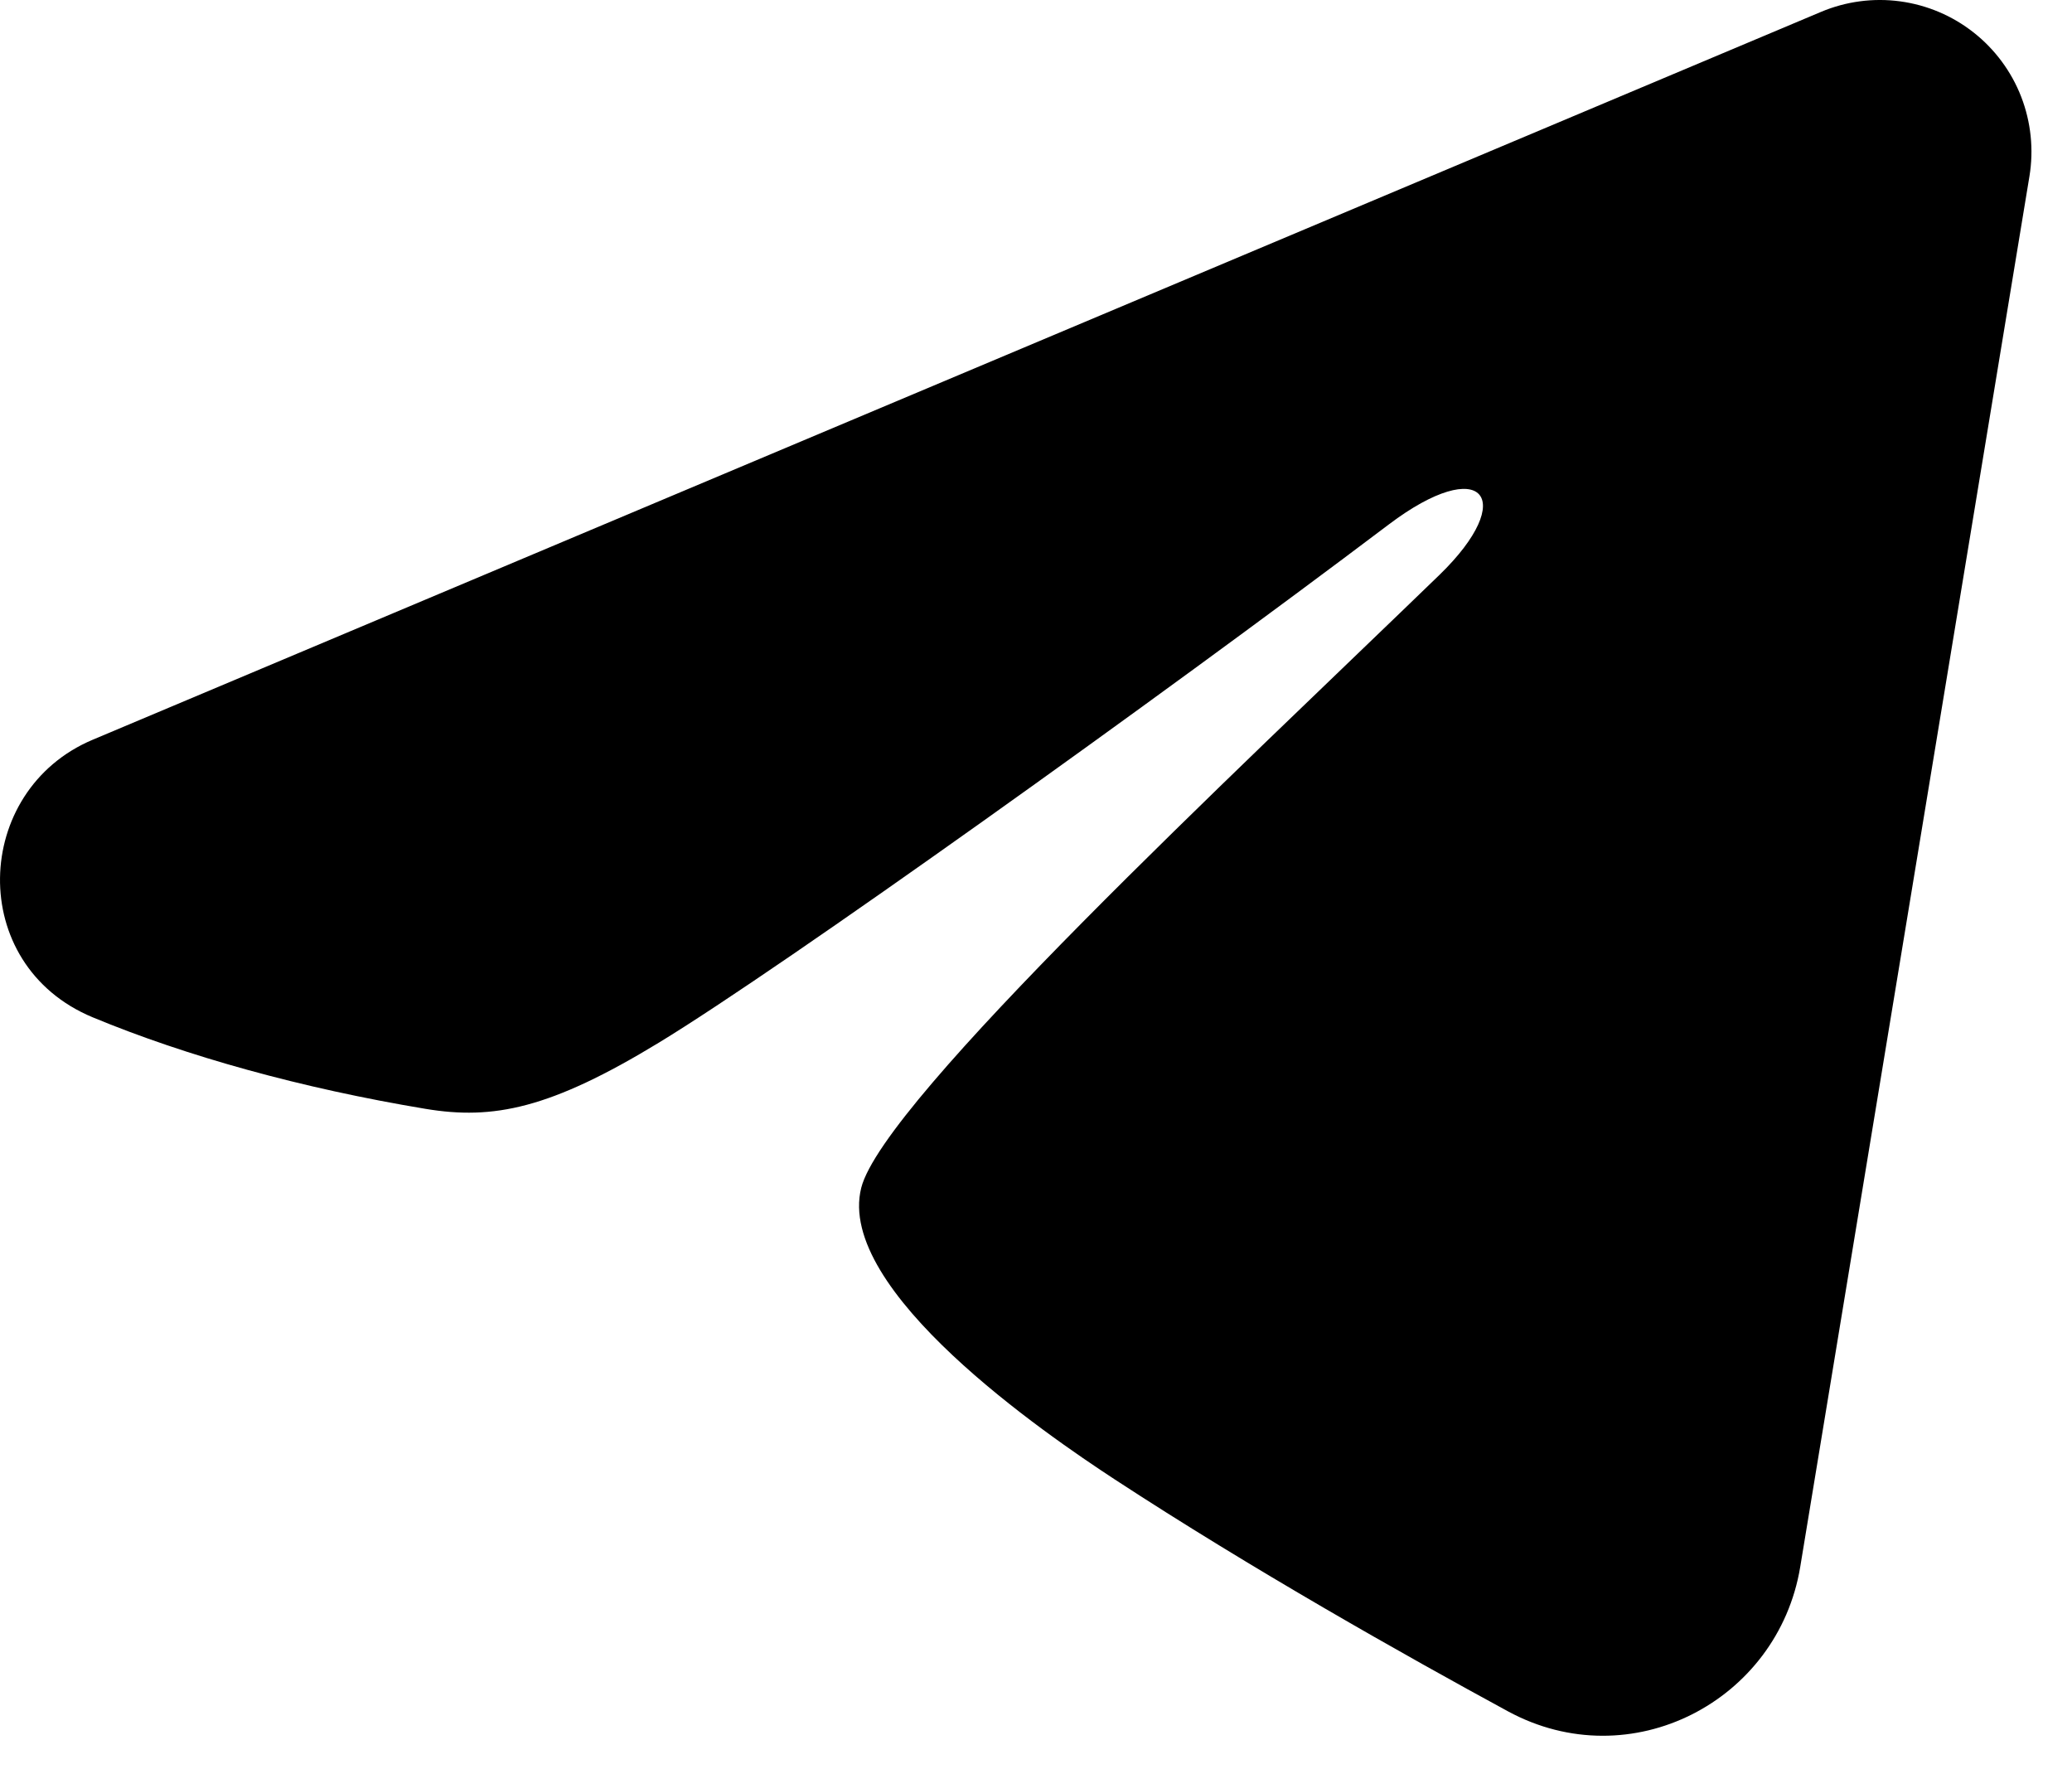 <?xml version="1.0" encoding="UTF-8"?> <svg xmlns="http://www.w3.org/2000/svg" width="41" height="35" viewBox="0 0 41 35" fill="none"><path fill-rule="evenodd" clip-rule="evenodd" d="M36.034 0.235C36.528 0.027 37.069 -0.045 37.6 0.027C38.132 0.099 38.634 0.312 39.055 0.644C39.476 0.976 39.801 1.415 39.995 1.915C40.188 2.415 40.245 2.958 40.158 3.487L35.622 31.001C35.182 33.655 32.27 35.177 29.836 33.855C27.8 32.749 24.776 31.045 22.056 29.267C20.696 28.377 16.53 25.527 17.042 23.499C17.482 21.765 24.482 15.249 28.482 11.375C30.052 9.853 29.336 8.975 27.482 10.375C22.878 13.851 15.486 19.137 13.042 20.625C10.886 21.937 9.762 22.161 8.418 21.937C5.966 21.529 3.692 20.897 1.836 20.127C-0.672 19.087 -0.55 15.639 1.834 14.635L36.034 0.235Z" fill="black"></path></svg> 